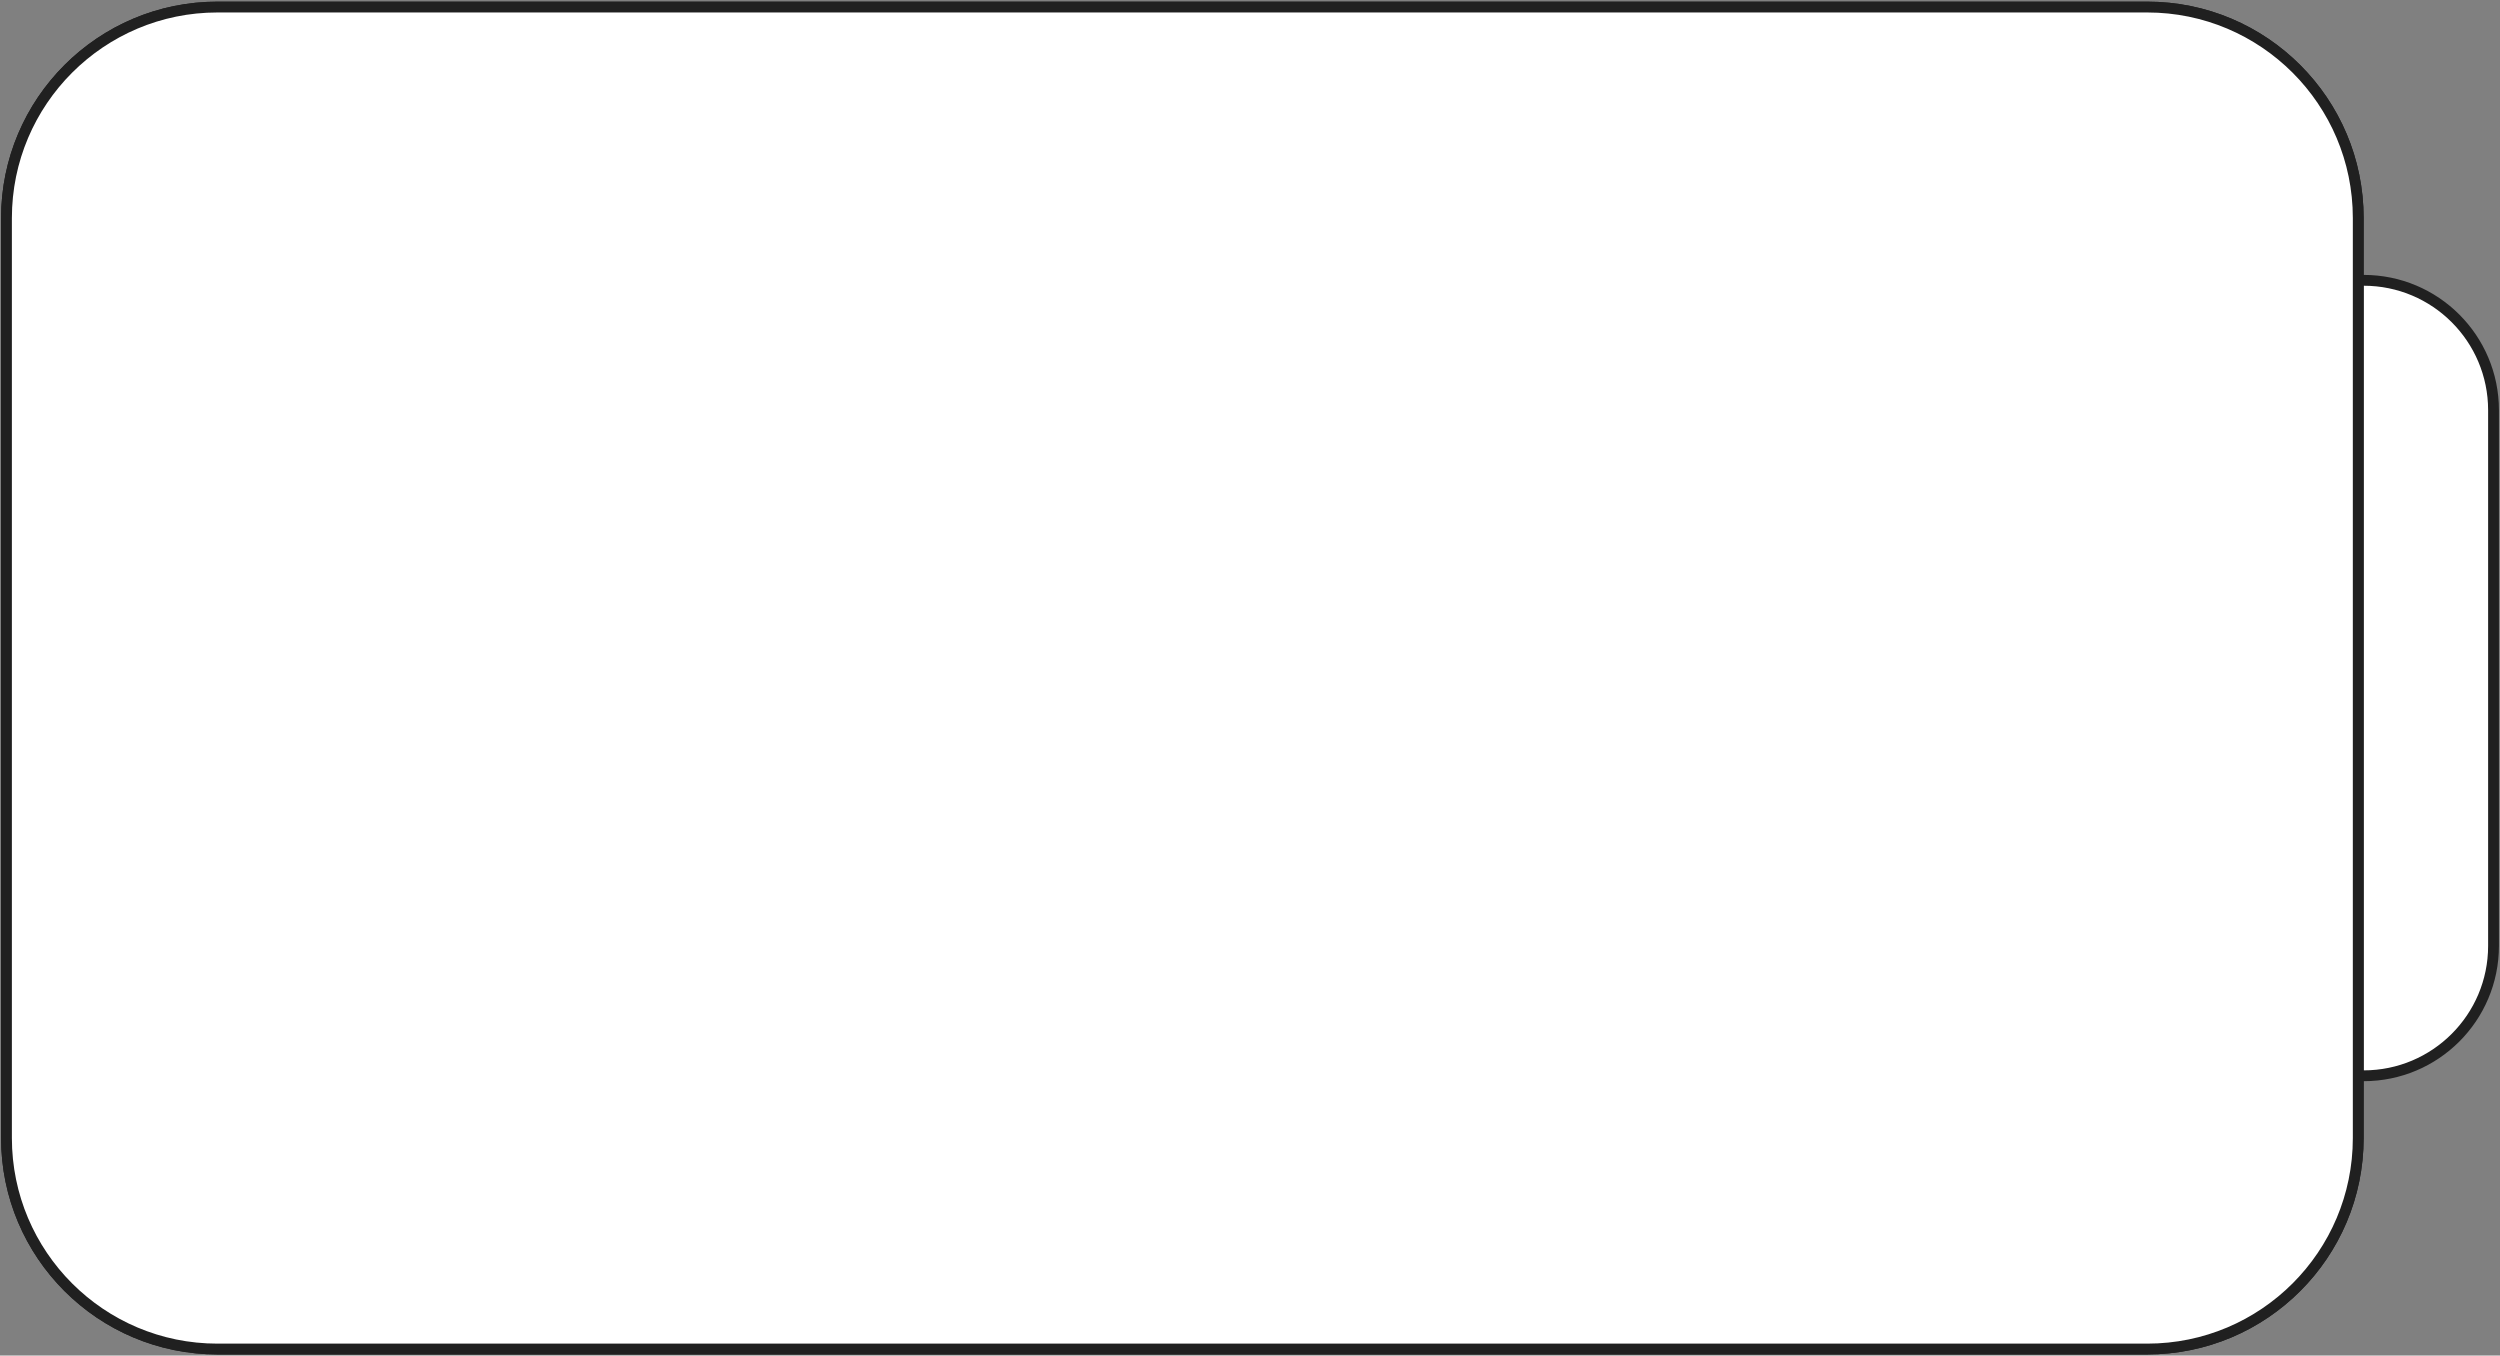 <?xml version="1.0" encoding="UTF-8"?> <svg xmlns="http://www.w3.org/2000/svg" width="924" height="501" viewBox="0 0 924 501" fill="none"><rect x="0" y="0" width="924" height="501" fill="#808080" stroke="none"/> <g clip-path="url(#clip0_55_62)"> <path d="M921.607 349.607V151.607C921.607 125.097 900.117 103.607 873.607 103.607C847.097 103.607 825.607 125.097 825.607 151.607V349.607C825.607 376.117 847.097 397.607 873.607 397.607C900.117 397.607 921.607 376.117 921.607 349.607Z" fill="white" stroke="#202020" stroke-width="4"></path> <path d="M871.607 420.607V80.607C871.607 37.529 836.685 2.607 793.607 2.607L80.393 2.607C37.315 2.607 2.393 37.529 2.393 80.607V420.607C2.393 463.685 37.315 498.607 80.393 498.607L793.607 498.607C836.685 498.607 871.607 463.685 871.607 420.607Z" fill="#F0F0F0" stroke="#202020" stroke-width="4"></path> <path d="M871.607 420.607V80.607C871.607 37.529 836.685 2.607 793.607 2.607L80.393 2.607C37.315 2.607 2.393 37.529 2.393 80.607V420.607C2.393 463.685 37.315 498.607 80.393 498.607L793.607 498.607C836.685 498.607 871.607 463.685 871.607 420.607Z" fill="white" stroke="#202020" stroke-width="4"></path> </g> <defs> <clipPath id="clip0_55_62"> <rect width="924" height="501" fill="white"></rect> </clipPath> </defs> </svg> 